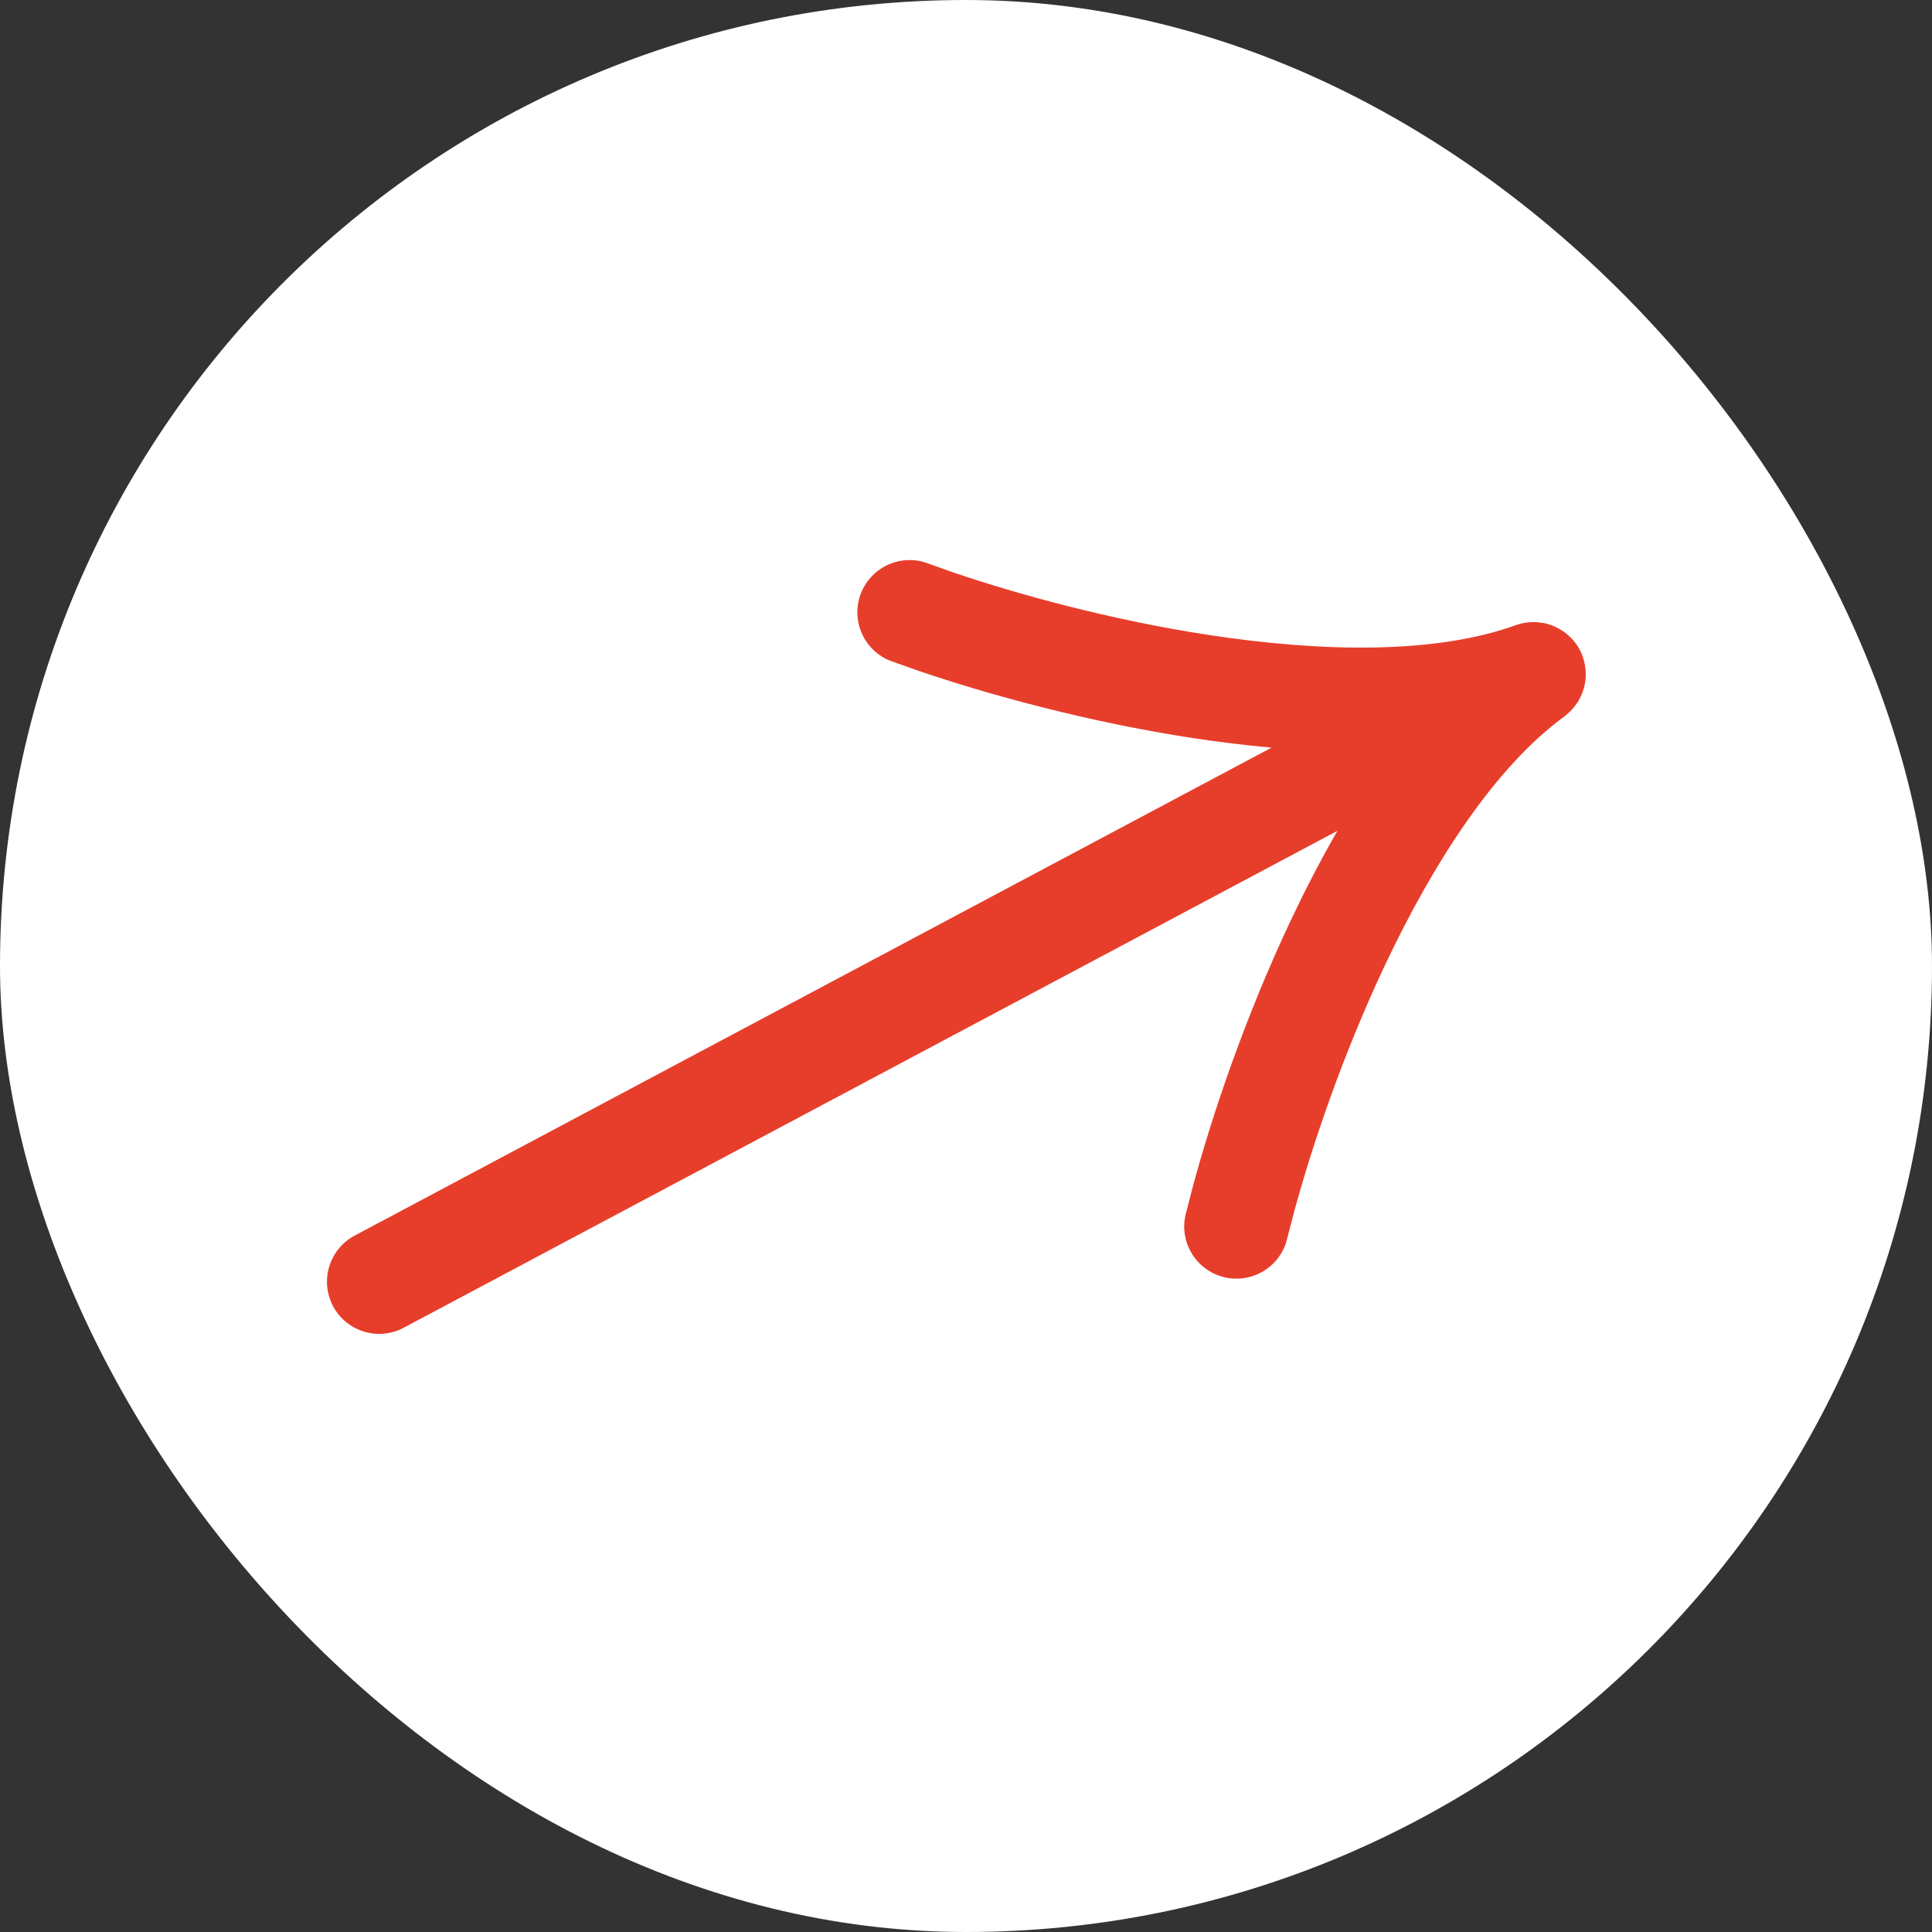 <svg width="42" height="42" viewBox="0 0 42 42" fill="none" xmlns="http://www.w3.org/2000/svg">
<rect x="0" y="0" width="42" height="42" fill="#333333" stroke="none"/>
<rect width="42" height="42" rx="21" fill="white"/>
<path d="M18.709 12.916C18.913 12.366 19.499 12.067 20.056 12.211L20.166 12.246L20.72 12.443C22.107 12.916 24.143 13.478 26.285 13.805C28.77 14.184 31.217 14.218 32.953 13.59C32.98 13.581 33.007 13.572 33.034 13.565C33.043 13.562 33.052 13.559 33.061 13.557C33.068 13.555 33.075 13.554 33.081 13.553C33.11 13.546 33.139 13.541 33.169 13.536C33.222 13.528 33.275 13.525 33.328 13.524C33.347 13.524 33.366 13.524 33.385 13.524C33.398 13.525 33.411 13.526 33.424 13.527C33.444 13.528 33.465 13.531 33.486 13.534C33.506 13.536 33.526 13.539 33.546 13.543C33.558 13.545 33.571 13.547 33.583 13.549C33.603 13.554 33.622 13.559 33.642 13.565C33.661 13.57 33.68 13.576 33.699 13.582C33.709 13.586 33.72 13.589 33.731 13.593C33.754 13.602 33.777 13.611 33.799 13.621C33.809 13.626 33.82 13.631 33.83 13.636C33.887 13.663 33.941 13.695 33.994 13.731C34 13.736 34.007 13.741 34.014 13.746C34.104 13.813 34.187 13.893 34.257 13.989C34.385 14.164 34.453 14.365 34.469 14.567C34.47 14.575 34.47 14.583 34.471 14.591C34.474 14.652 34.474 14.712 34.468 14.772C34.466 14.783 34.464 14.793 34.463 14.803C34.461 14.822 34.458 14.839 34.455 14.857C34.452 14.875 34.448 14.893 34.444 14.911C34.439 14.933 34.433 14.955 34.427 14.976C34.424 14.986 34.421 14.995 34.418 15.004C34.353 15.208 34.23 15.393 34.053 15.537C34.039 15.548 34.026 15.56 34.012 15.571C34.011 15.572 34.01 15.573 34.009 15.574C32.518 16.663 31.18 18.712 30.107 20.984C29.182 22.943 28.51 24.947 28.128 26.361L27.981 26.93L27.949 27.041C27.758 27.583 27.183 27.904 26.612 27.765C26.041 27.627 25.676 27.08 25.754 26.51L25.776 26.396L25.936 25.778C26.349 24.245 27.067 22.111 28.057 20.016C28.364 19.365 28.703 18.706 29.075 18.061L8.776 28.864C8.223 29.158 7.535 28.949 7.241 28.396C6.947 27.843 7.157 27.156 7.71 26.861L27.642 16.253C27.067 16.201 26.497 16.131 25.943 16.047C23.652 15.697 21.482 15.1 19.98 14.587L19.378 14.374L19.27 14.329C18.755 14.075 18.505 13.467 18.709 12.916Z" fill="#E73E2B"/>
</svg>
